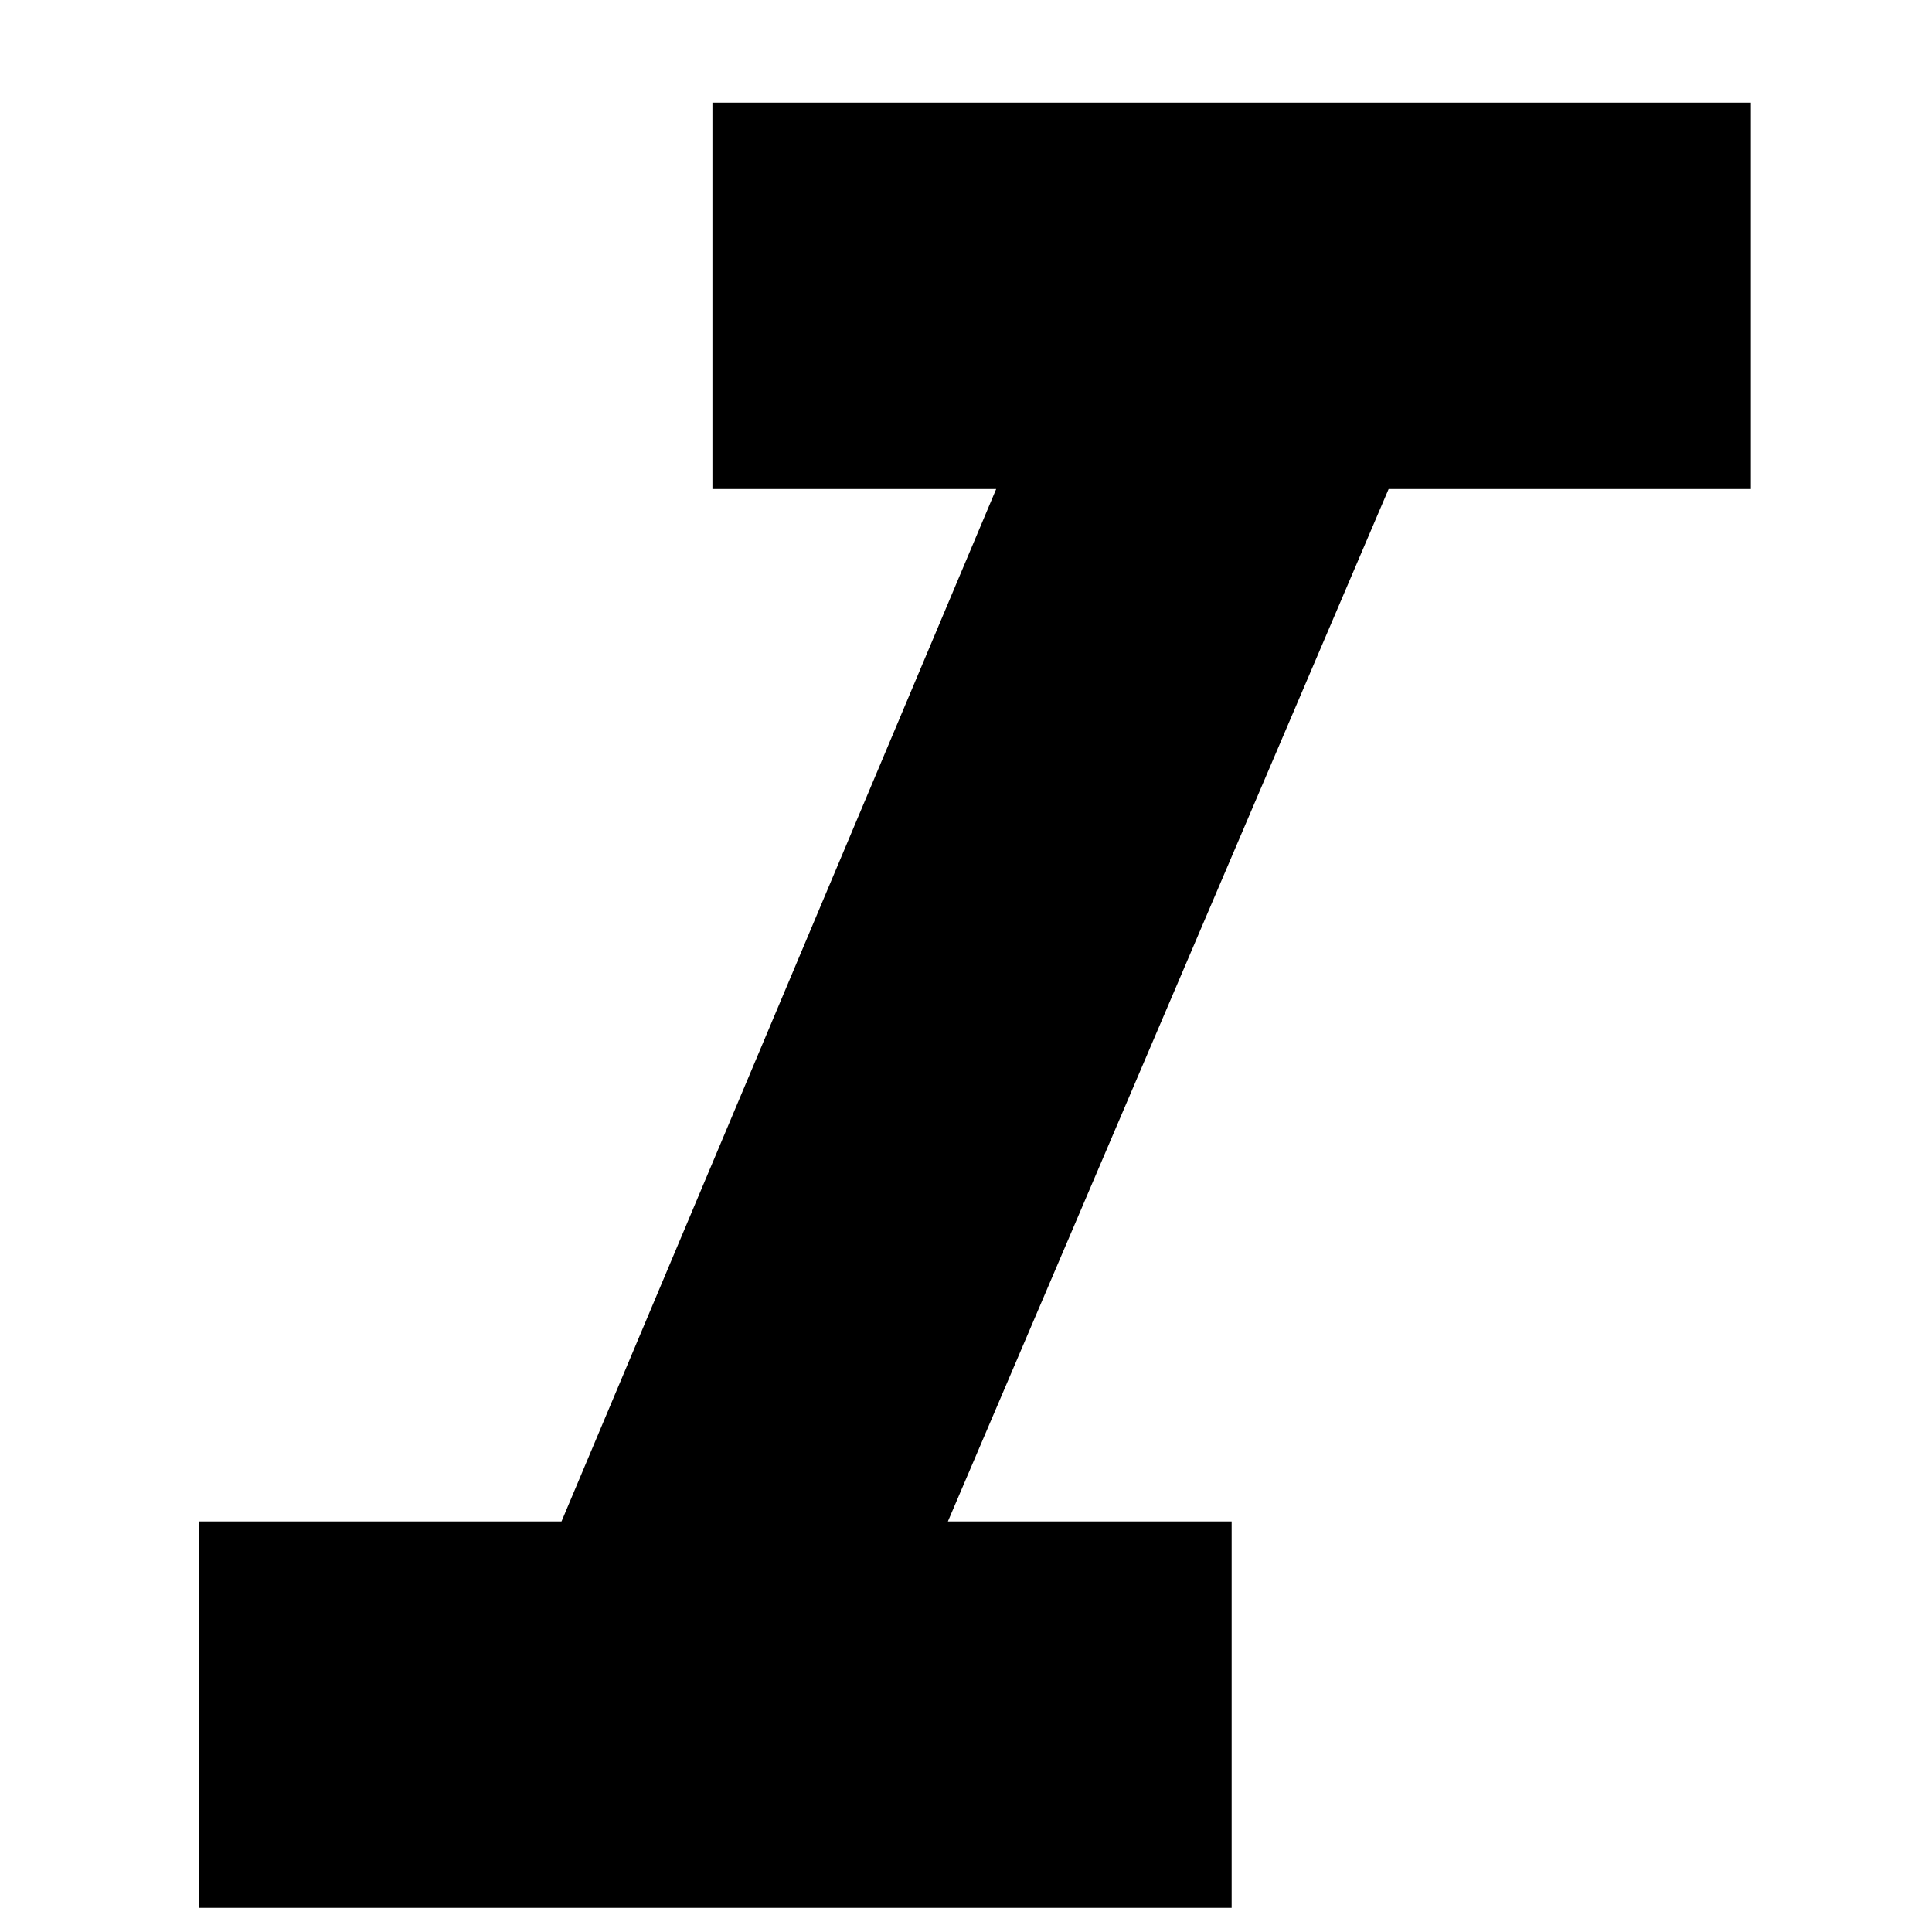 <?xml version="1.0" encoding="utf-8"?>
<!-- Generator: Adobe Illustrator 25.2.2, SVG Export Plug-In . SVG Version: 6.00 Build 0)  -->
<svg version="1.1" id="Ebene_1" xmlns="http://www.w3.org/2000/svg" xmlns:xlink="http://www.w3.org/1999/xlink" x="0px" y="0px"
	 viewBox="0 0 32 32" style="enable-background:new 0 0 32 32;" xml:space="preserve">
<path id="ic_format_italic_24px" d="M11.8,1.7v6.4h4.7L9.3,25.2h-6v6.4h17.1v-6.4h-4.7L23,8.1h6V1.7H11.8z"/>
</svg>

